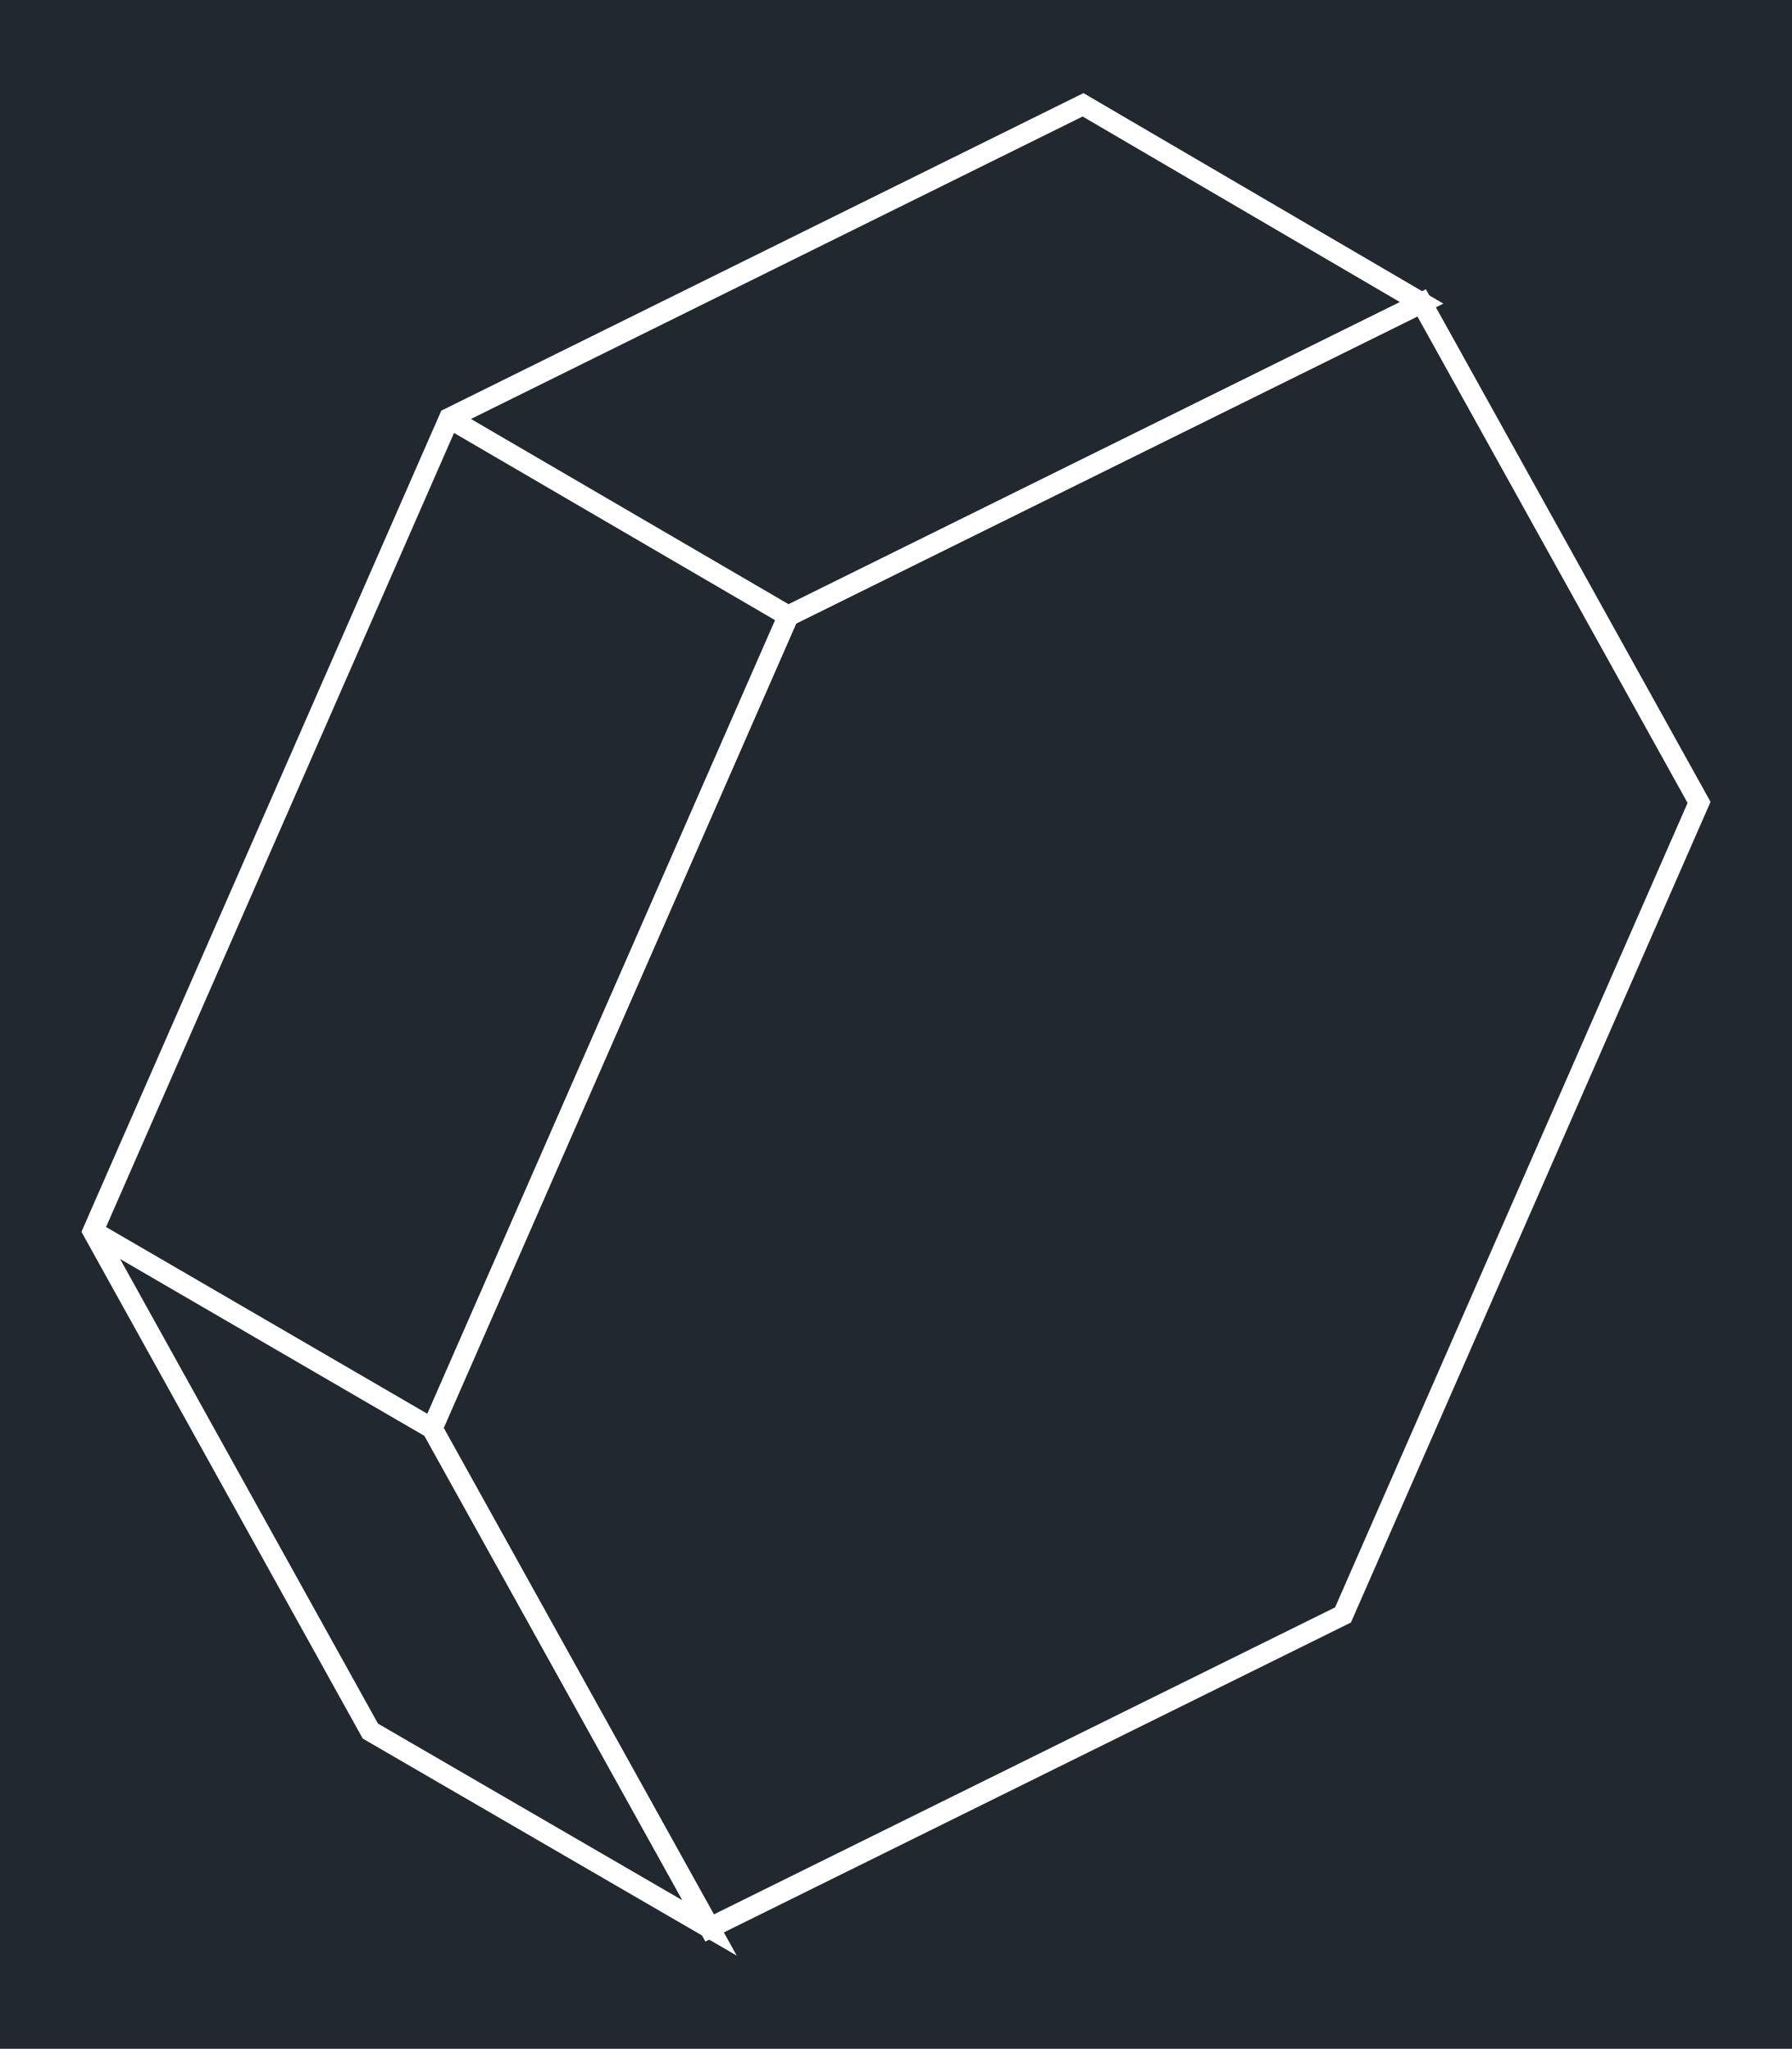 <svg xmlns="http://www.w3.org/2000/svg" width="402.988" height="460.8" viewBox="0 0 302.241 345.6"><rect x="0" y="0" width="302.241" height="345.6" fill="#808080" stroke="none"/><defs><style>*{stroke-linejoin:round;stroke-linecap:butt}</style></defs><g id="figure_1"><path id="patch_1" d="M0 345.6h302.24V0H0z" style="fill:#fff"/><g id="axes_1"><path id="patch_2" d="M0 345.6h302.24V0H0z" style="fill:#212830"/><path id="patch_3" d="M120.398 322.936 74.829 240.88l59.454-135.701 104.78-51.799 45.568 82.067-59.454 135.701-104.78 51.79-1.428 4.58L227.85 273.7l60.652-138.436-48.01-86.466-108.882 53.827-60.652 138.436 48.01 86.456z" clip-path="url(#p29bcfabda9)" style="fill:#fff"/><path id="patch_4" d="m243.436 51.217-60.7-35.508L74.432 69.272 13.738 207.795l47.44 85.48 63.082 36.616-50.08-90.182-57.633-33.506-1.746 3.002 58.902 34.245 61.455-140.269L76.645 69.05l-1.75 3 57.983 33.823 110.558-54.655-7.318-.257-103.104 50.97L76.645 69.05l-1.75 3 55.84 32.573-58.651 133.869-55.537-32.288-1.746 3.002 56.806 33.026 43.5 78.331-51.357-29.81-46.14-83.139L77.107 71.825l105.49-52.173 53.521 31.308z" clip-path="url(#p29bcfabda9)" style="fill:#fff"/></g></g><defs><clipPath id="p29bcfabda9"><path d="M0 0h302.241v345.6H0z"/></clipPath></defs></svg>

